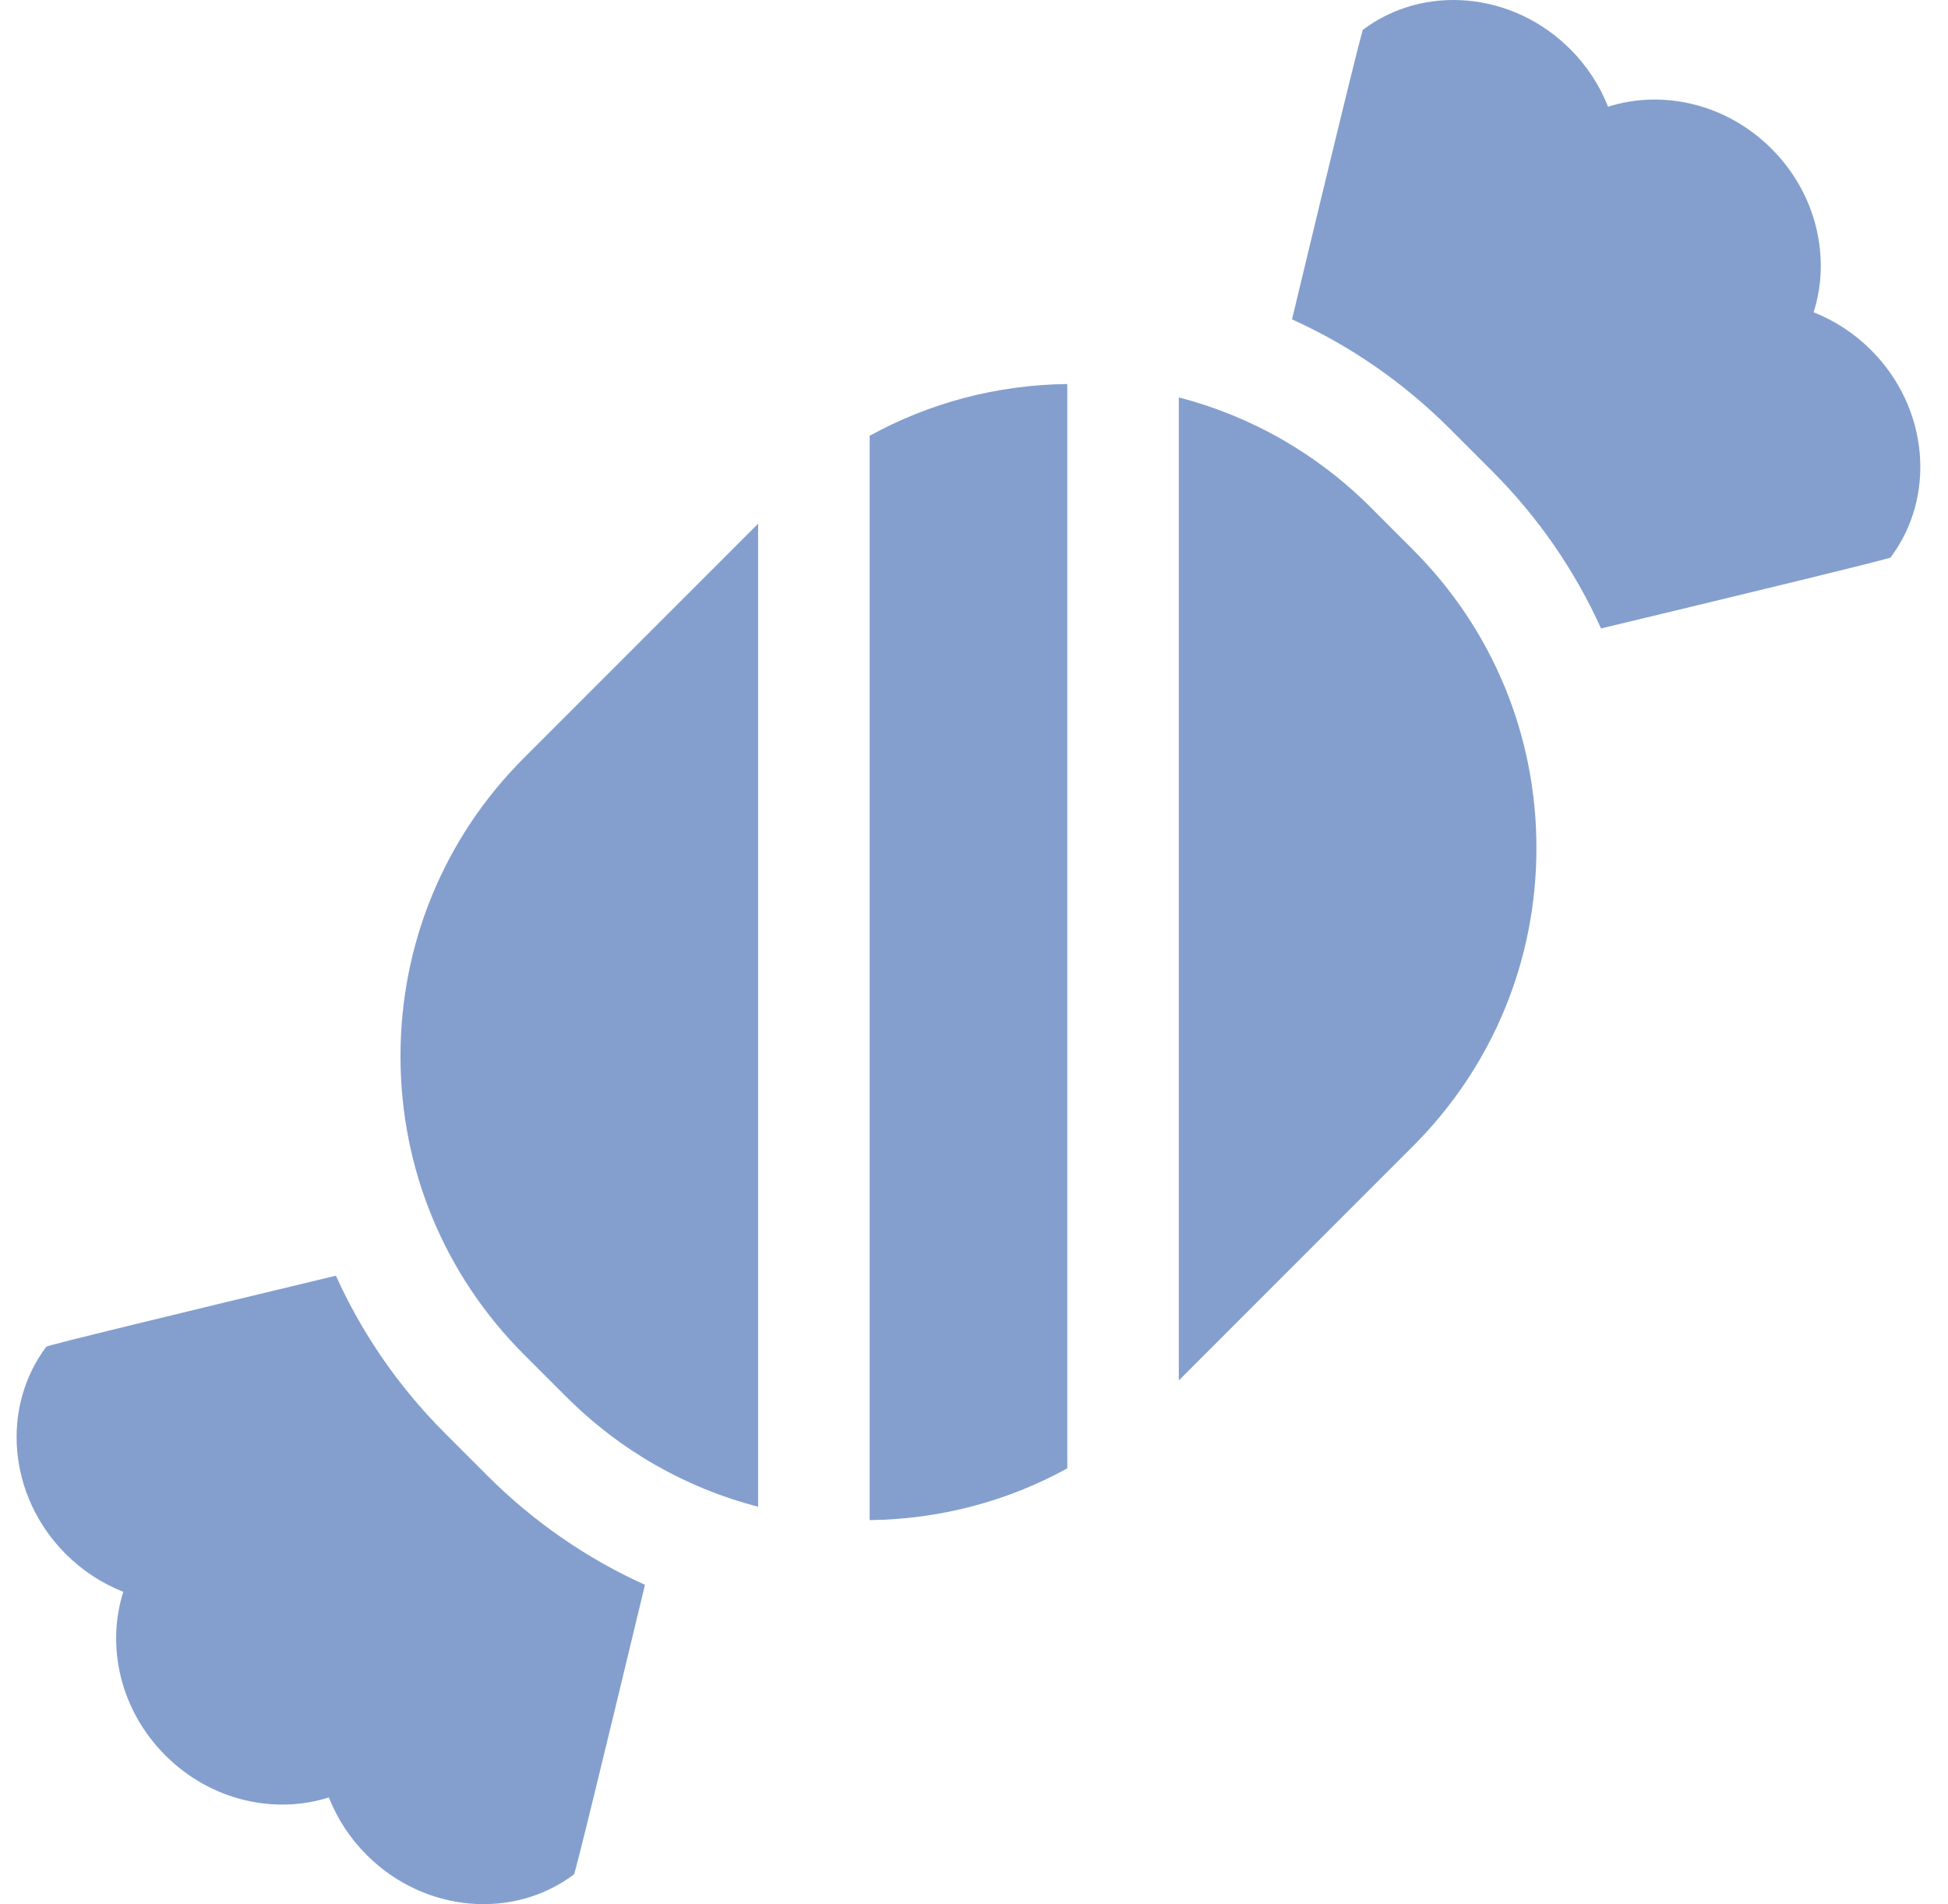<svg width="44" height="43" viewBox="0 0 44 43" fill="none" xmlns="http://www.w3.org/2000/svg">
<g clip-path="url(#clip0_600_7579)">
<path d="M12.786 31.538C14.005 32.758 15.497 33.605 17.124 34.026V11.826L11.836 17.114C10.037 18.913 9.046 21.306 9.046 23.851C9.046 26.396 10.037 28.789 11.836 30.589L12.786 31.538ZM19.643 9.841V34.328C21.229 34.309 22.753 33.904 24.107 33.159V8.672C22.521 8.691 20.997 9.096 19.643 9.841ZM30.964 11.461C29.745 10.242 28.253 9.395 26.626 8.975V31.174L31.913 25.886C33.713 24.087 34.704 21.694 34.704 19.149C34.704 16.604 33.713 14.211 31.913 12.411L30.964 11.461ZM42.264 7.907C41.894 7.536 41.452 7.245 40.965 7.053C41.357 5.82 41.035 4.379 40.015 3.36C38.996 2.34 37.555 2.018 36.322 2.41C36.13 1.923 35.839 1.481 35.468 1.111C34.158 -0.199 32.153 -0.357 30.787 0.671C30.766 0.648 30.013 3.755 29.183 7.212C30.492 7.803 31.698 8.633 32.745 9.68L33.695 10.63C34.742 11.676 35.572 12.882 36.163 14.192C39.62 13.362 42.727 12.609 42.703 12.588C43.732 11.222 43.574 9.217 42.264 7.907ZM11.005 33.32L10.055 32.37C9.008 31.324 8.178 30.118 7.587 28.808C4.13 29.638 1.023 30.391 1.046 30.412C0.018 31.778 0.176 33.783 1.486 35.094C1.856 35.464 2.298 35.755 2.785 35.947C2.393 37.18 2.715 38.621 3.735 39.641C4.754 40.66 6.195 40.982 7.428 40.59C7.62 41.077 7.911 41.519 8.282 41.889C9.592 43.199 11.598 43.357 12.963 42.329C12.984 42.352 13.737 39.245 14.568 35.789C13.257 35.197 12.051 34.367 11.005 33.32Z" fill="#849FCE"/>
</g>
<defs>
<clipPath id="clip0_600_7579">
<rect width="43" height="43" fill="white" transform="translate(0.375)"/>
</clipPath>
</defs>
</svg>
